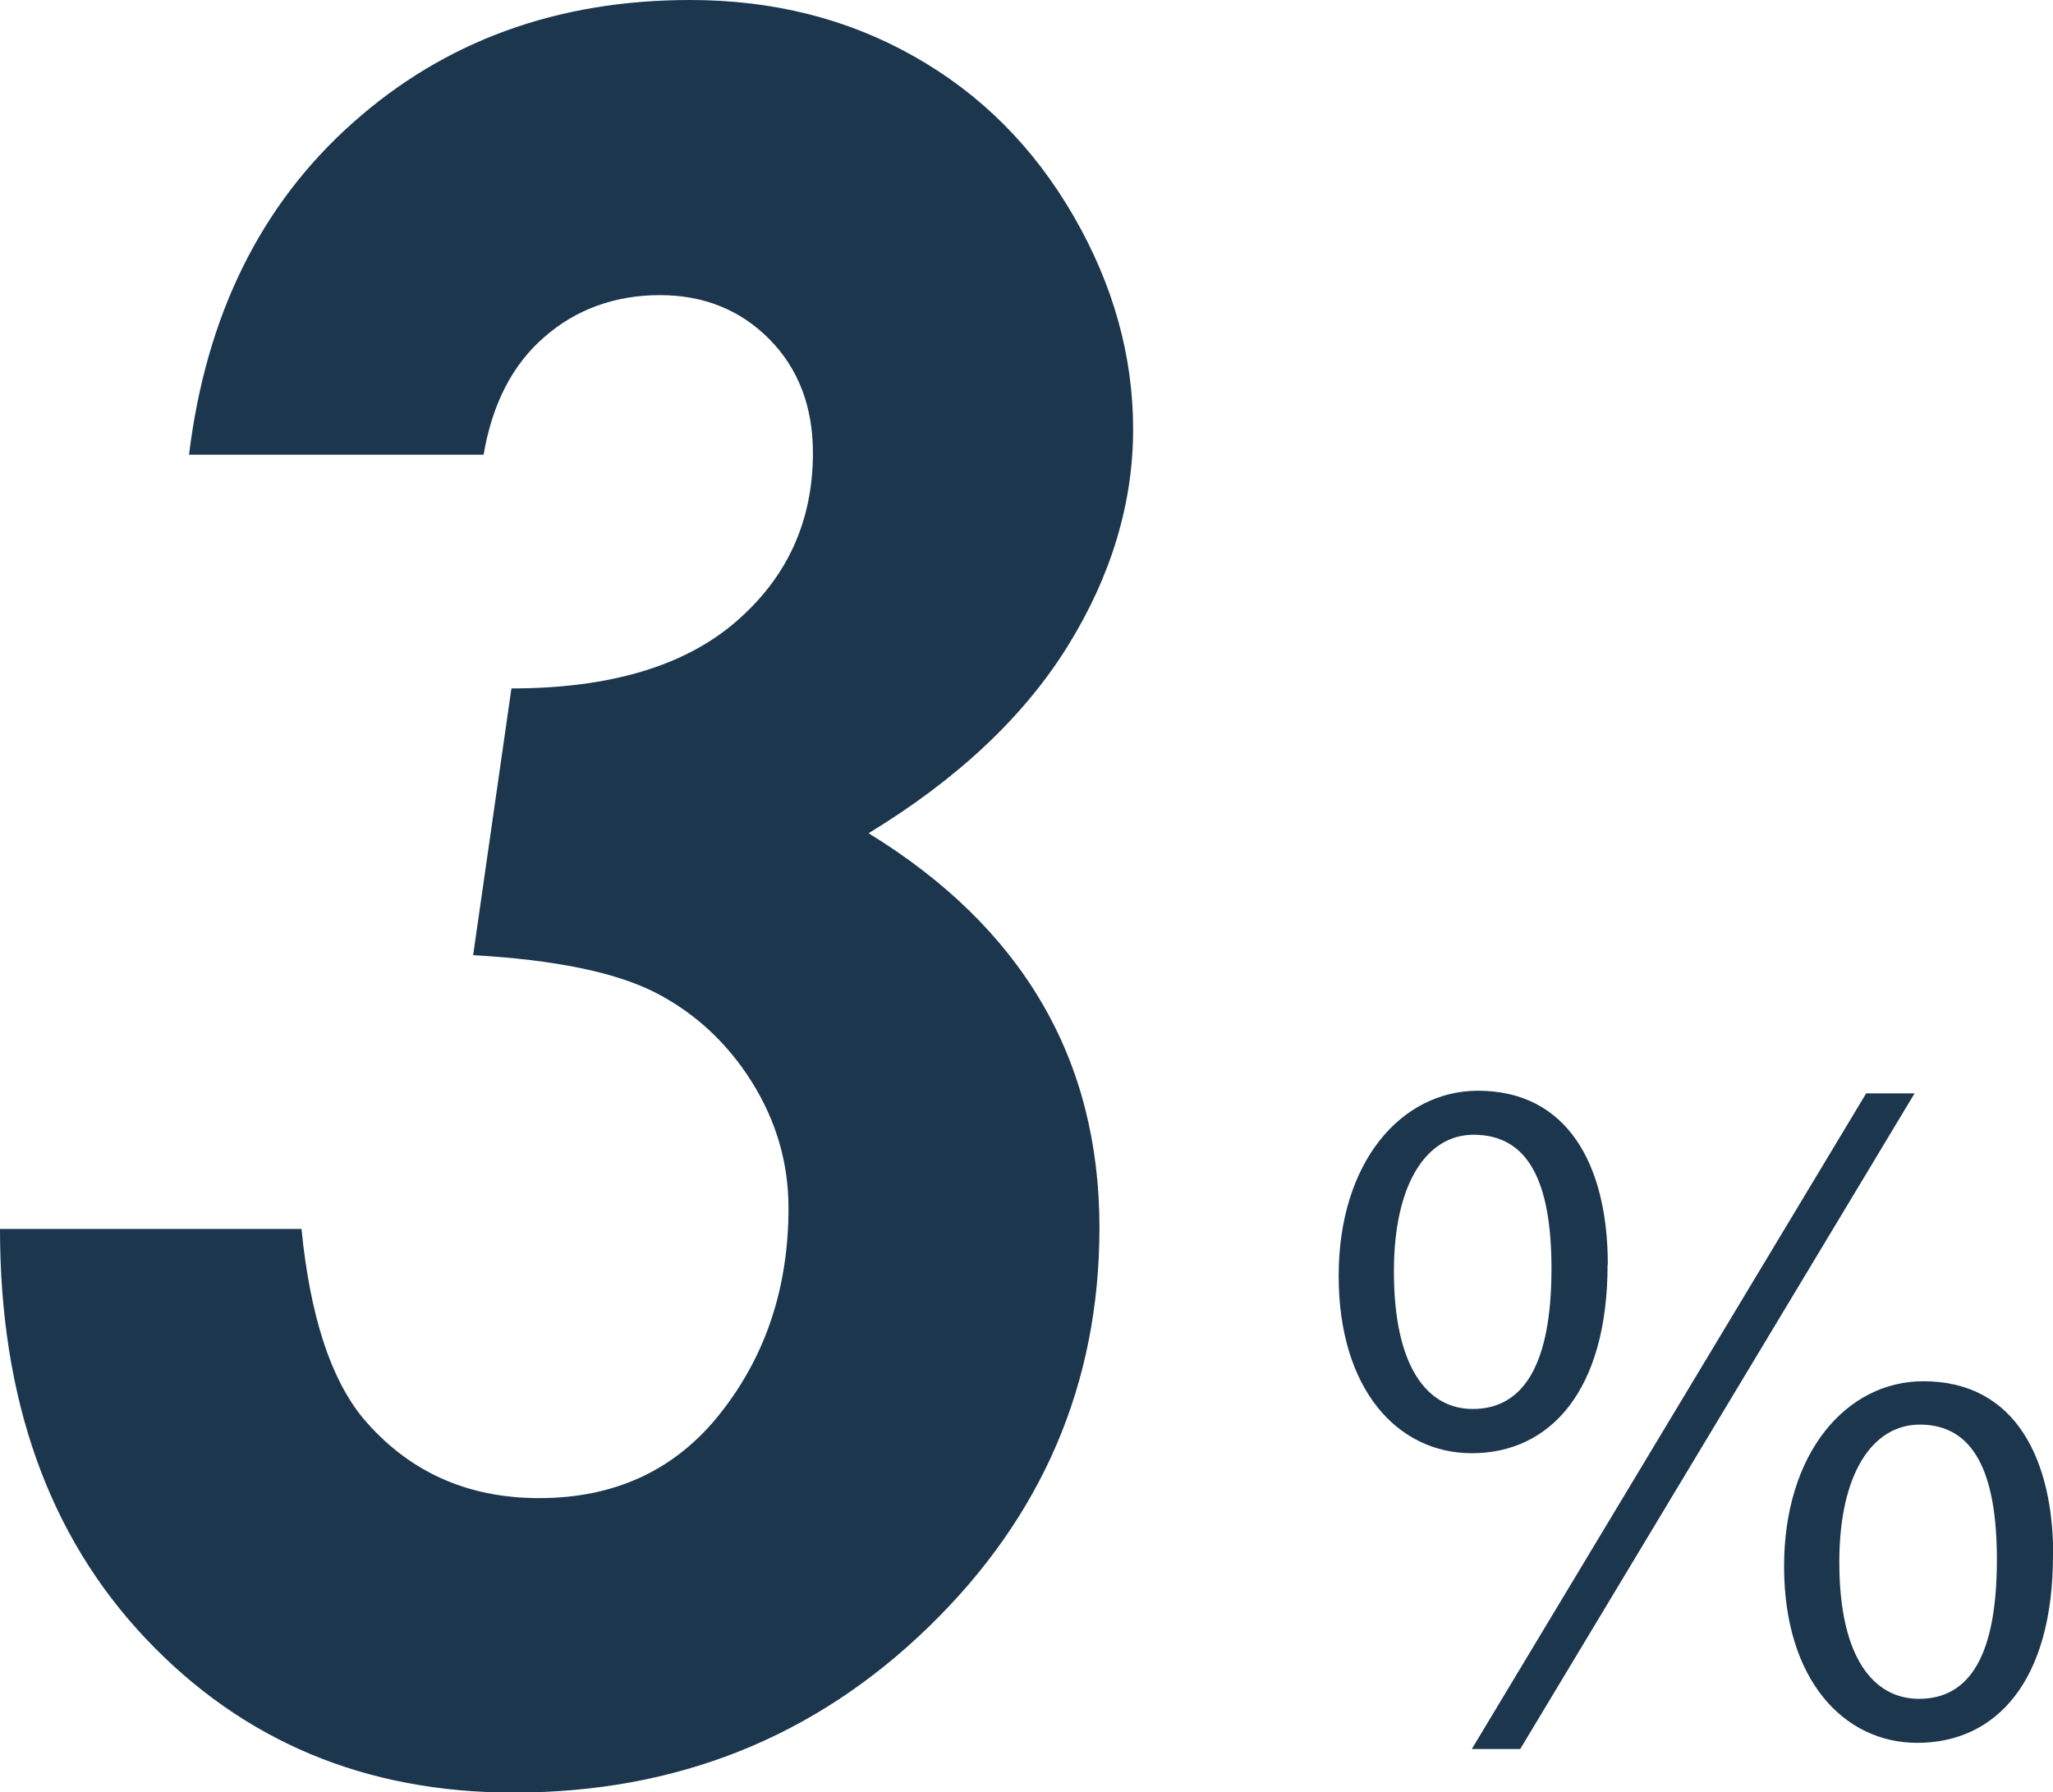 <?xml version="1.0" encoding="UTF-8"?>
<svg id="_レイヤー_2" data-name="レイヤー 2" xmlns="http://www.w3.org/2000/svg" width="93.29" height="81.43" viewBox="0 0 93.29 81.43">
  <defs>
    <style>
      .cls-1 {
        fill: #1c364e;
        stroke-width: 0px;
      }
    </style>
  </defs>
  <g id="_レイヤー_1-2" data-name="レイヤー 1">
    <g>
      <path class="cls-1" d="M21.98,20.66h-13.39c.77-6.32,3.25-11.35,7.43-15.07C20.2,1.86,25.32,0,31.36,0c3.76,0,7.15.85,10.17,2.56,3.02,1.7,5.44,4.12,7.25,7.25,1.81,3.13,2.71,6.36,2.71,9.7s-.99,6.66-2.98,9.86c-1.99,3.2-5,6.03-9.04,8.49,6.99,4.29,10.49,10.26,10.49,17.92,0,7.06-2.58,13.11-7.75,18.13-5.17,5.03-11.46,7.54-18.87,7.54-6.75,0-12.32-2.34-16.73-7.01-4.41-4.67-6.61-10.87-6.61-18.6h13.7c.39,3.94,1.32,6.8,2.79,8.59,2.04,2.42,4.71,3.64,8.01,3.64,3.48,0,6.24-1.3,8.27-3.9,2.04-2.6,3.06-5.69,3.06-9.28,0-2.04-.55-3.94-1.66-5.72-1.11-1.77-2.57-3.13-4.37-4.06-1.81-.93-4.58-1.5-8.3-1.71l1.74-12.12c4.46,0,7.86-1.01,10.2-3.03,2.34-2.02,3.5-4.58,3.5-7.67,0-2.11-.66-3.83-1.98-5.17-1.32-1.33-2.98-2-4.98-2s-3.79.63-5.24,1.9c-1.46,1.26-2.38,3.06-2.77,5.38Z"/>
      <path class="cls-1" d="M73.05,57.46c0,5.7-2.59,8.57-6.17,8.57-3.38,0-6.05-2.91-6.05-8.06s2.83-8.41,6.33-8.41c4.05,0,5.9,3.34,5.9,7.9ZM63.34,57.77c0,4.36,1.53,6.25,3.58,6.25,2.32,0,3.58-2.04,3.58-6.37,0-3.97-1.06-6.09-3.54-6.09-2.12,0-3.62,2.2-3.62,6.21ZM66.88,79.47l17.92-29.79h2.2l-17.92,29.79h-2.2ZM93.29,70.66c0,5.74-2.59,8.53-6.17,8.53-3.34,0-6.05-2.87-6.05-8.02s2.83-8.41,6.33-8.41c4.28,0,5.9,3.69,5.9,7.9ZM83.58,70.98c0,4.36,1.57,6.21,3.62,6.21,2.32,0,3.54-2,3.54-6.33,0-3.97-1.06-6.13-3.5-6.13-2.16,0-3.66,2.24-3.66,6.25Z"/>
    </g>
  </g>
</svg>